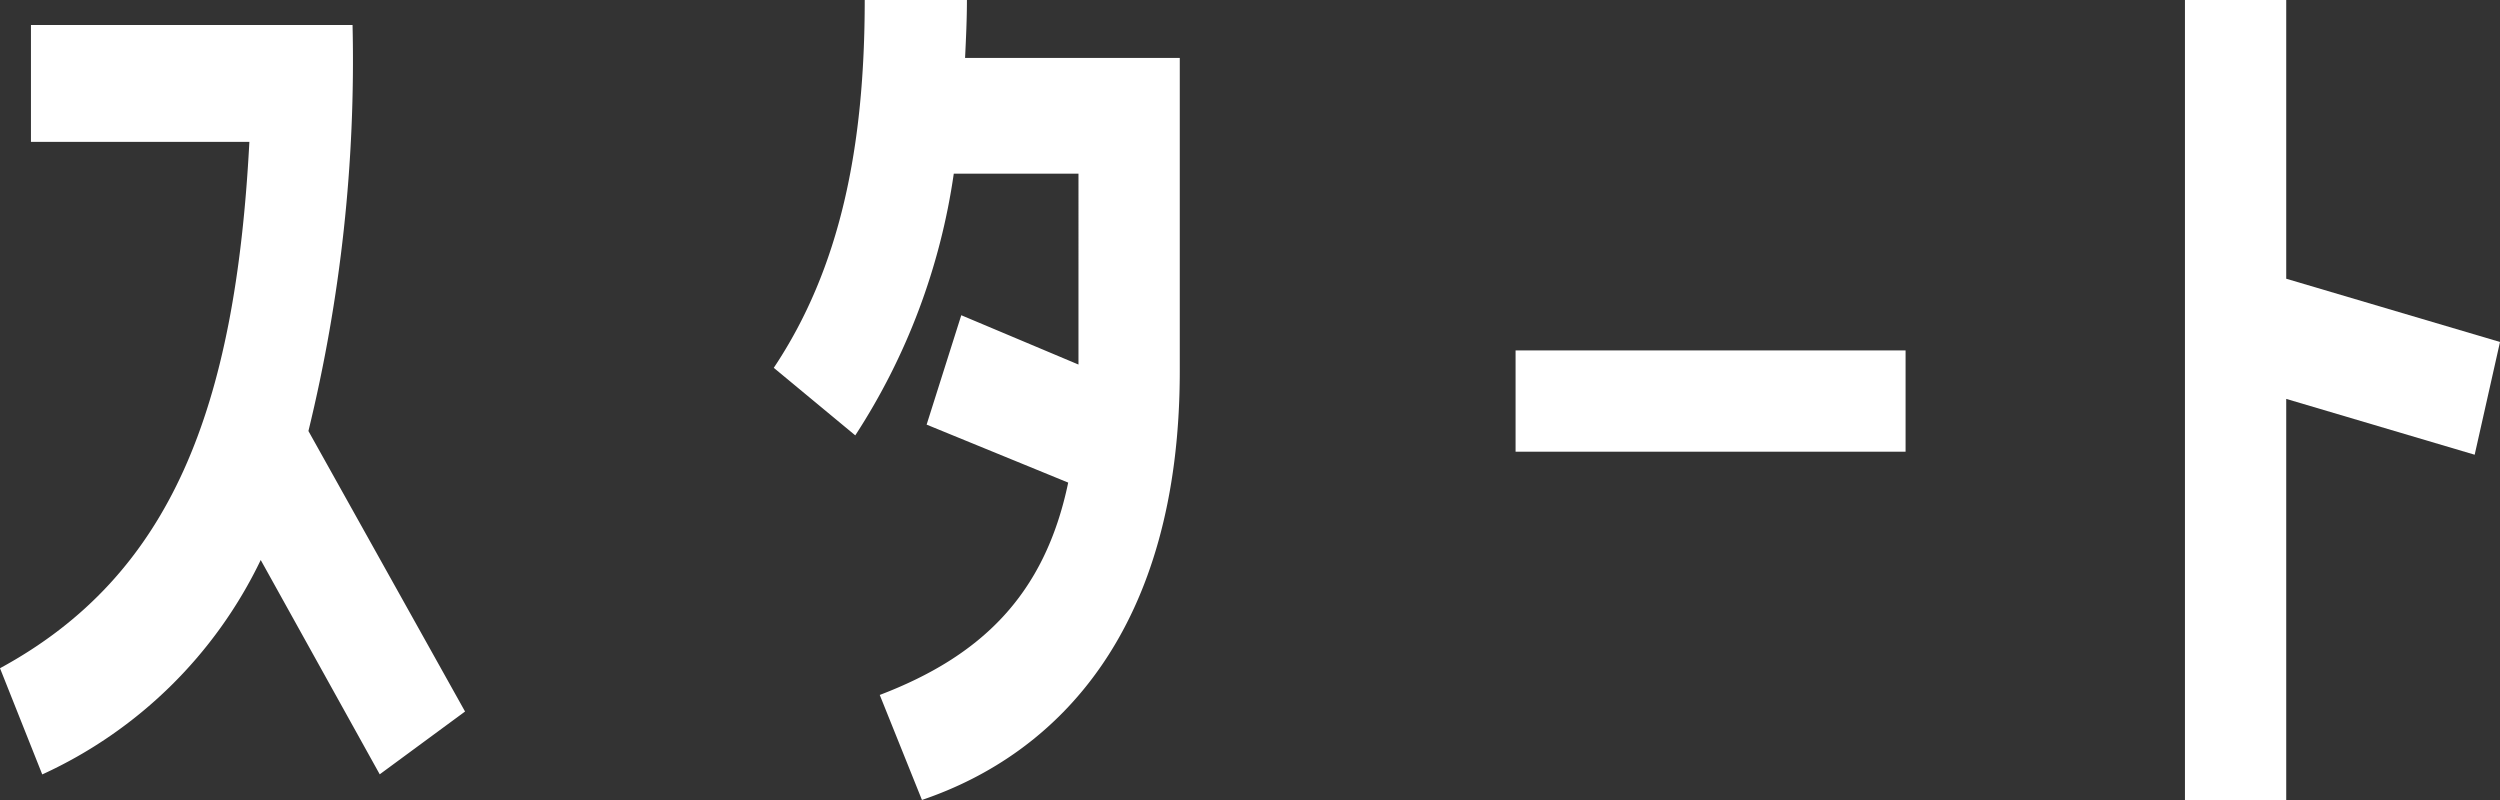 <svg xmlns="http://www.w3.org/2000/svg" width="100" height="32" viewBox="0 0 100 32">
  <rect x="0" y="0" width="100" height="32" fill="#333333" stroke="none"/>
  <g id="グループ_27064" data-name="グループ 27064" transform="translate(0.311)">
    <g id="グループ_27065" data-name="グループ 27065" transform="translate(-0.311 0)">
      <g id="グループ_27066" data-name="グループ 27066">
        <path id="パス_67363" data-name="パス 67363" d="M14.173,0a62.483,62.483,0,0,1-1.765,16.241l6.265,11.22L15.26,29.973,10.5,21.4a17.992,17.992,0,0,1-8.739,8.577L.071,25.729C6.934,22,9.485,15.333,10.046,4.675H1.309V0Z" transform="translate(-0.071 1)" fill="#fff"/>
        <path id="パス_67364" data-name="パス 67364" d="M7.726,13.224c0,.772-.037,1.543-.074,2.318H16.24V28.064c0,10.337-4.876,15.315-10.313,17.158l-1.688-4.2c4.051-1.546,6.6-3.991,7.538-8.494L6.114,30.209,7.5,25.833l4.688,1.973V20.172H7.2a25.948,25.948,0,0,1-3.94,10.467L0,27.937C2.662,23.948,3.638,19.1,3.638,13.224Z" transform="translate(30.951 -13.224)" fill="#fff"/>
        <rect id="長方形_24537" data-name="長方形 24537" width="4.051" height="15.6" transform="translate(76.223 14.017) rotate(90)" fill="#fff"/>
        <path id="パス_67365" data-name="パス 67365" d="M1.885,36.751H5.936V47.9l8.551,2.53L13.474,54.94,5.936,52.707V68.751H1.885Z" transform="translate(85.513 -36.751)" fill="#fff"/>
      </g>
    </g>
  </g>
</svg>
